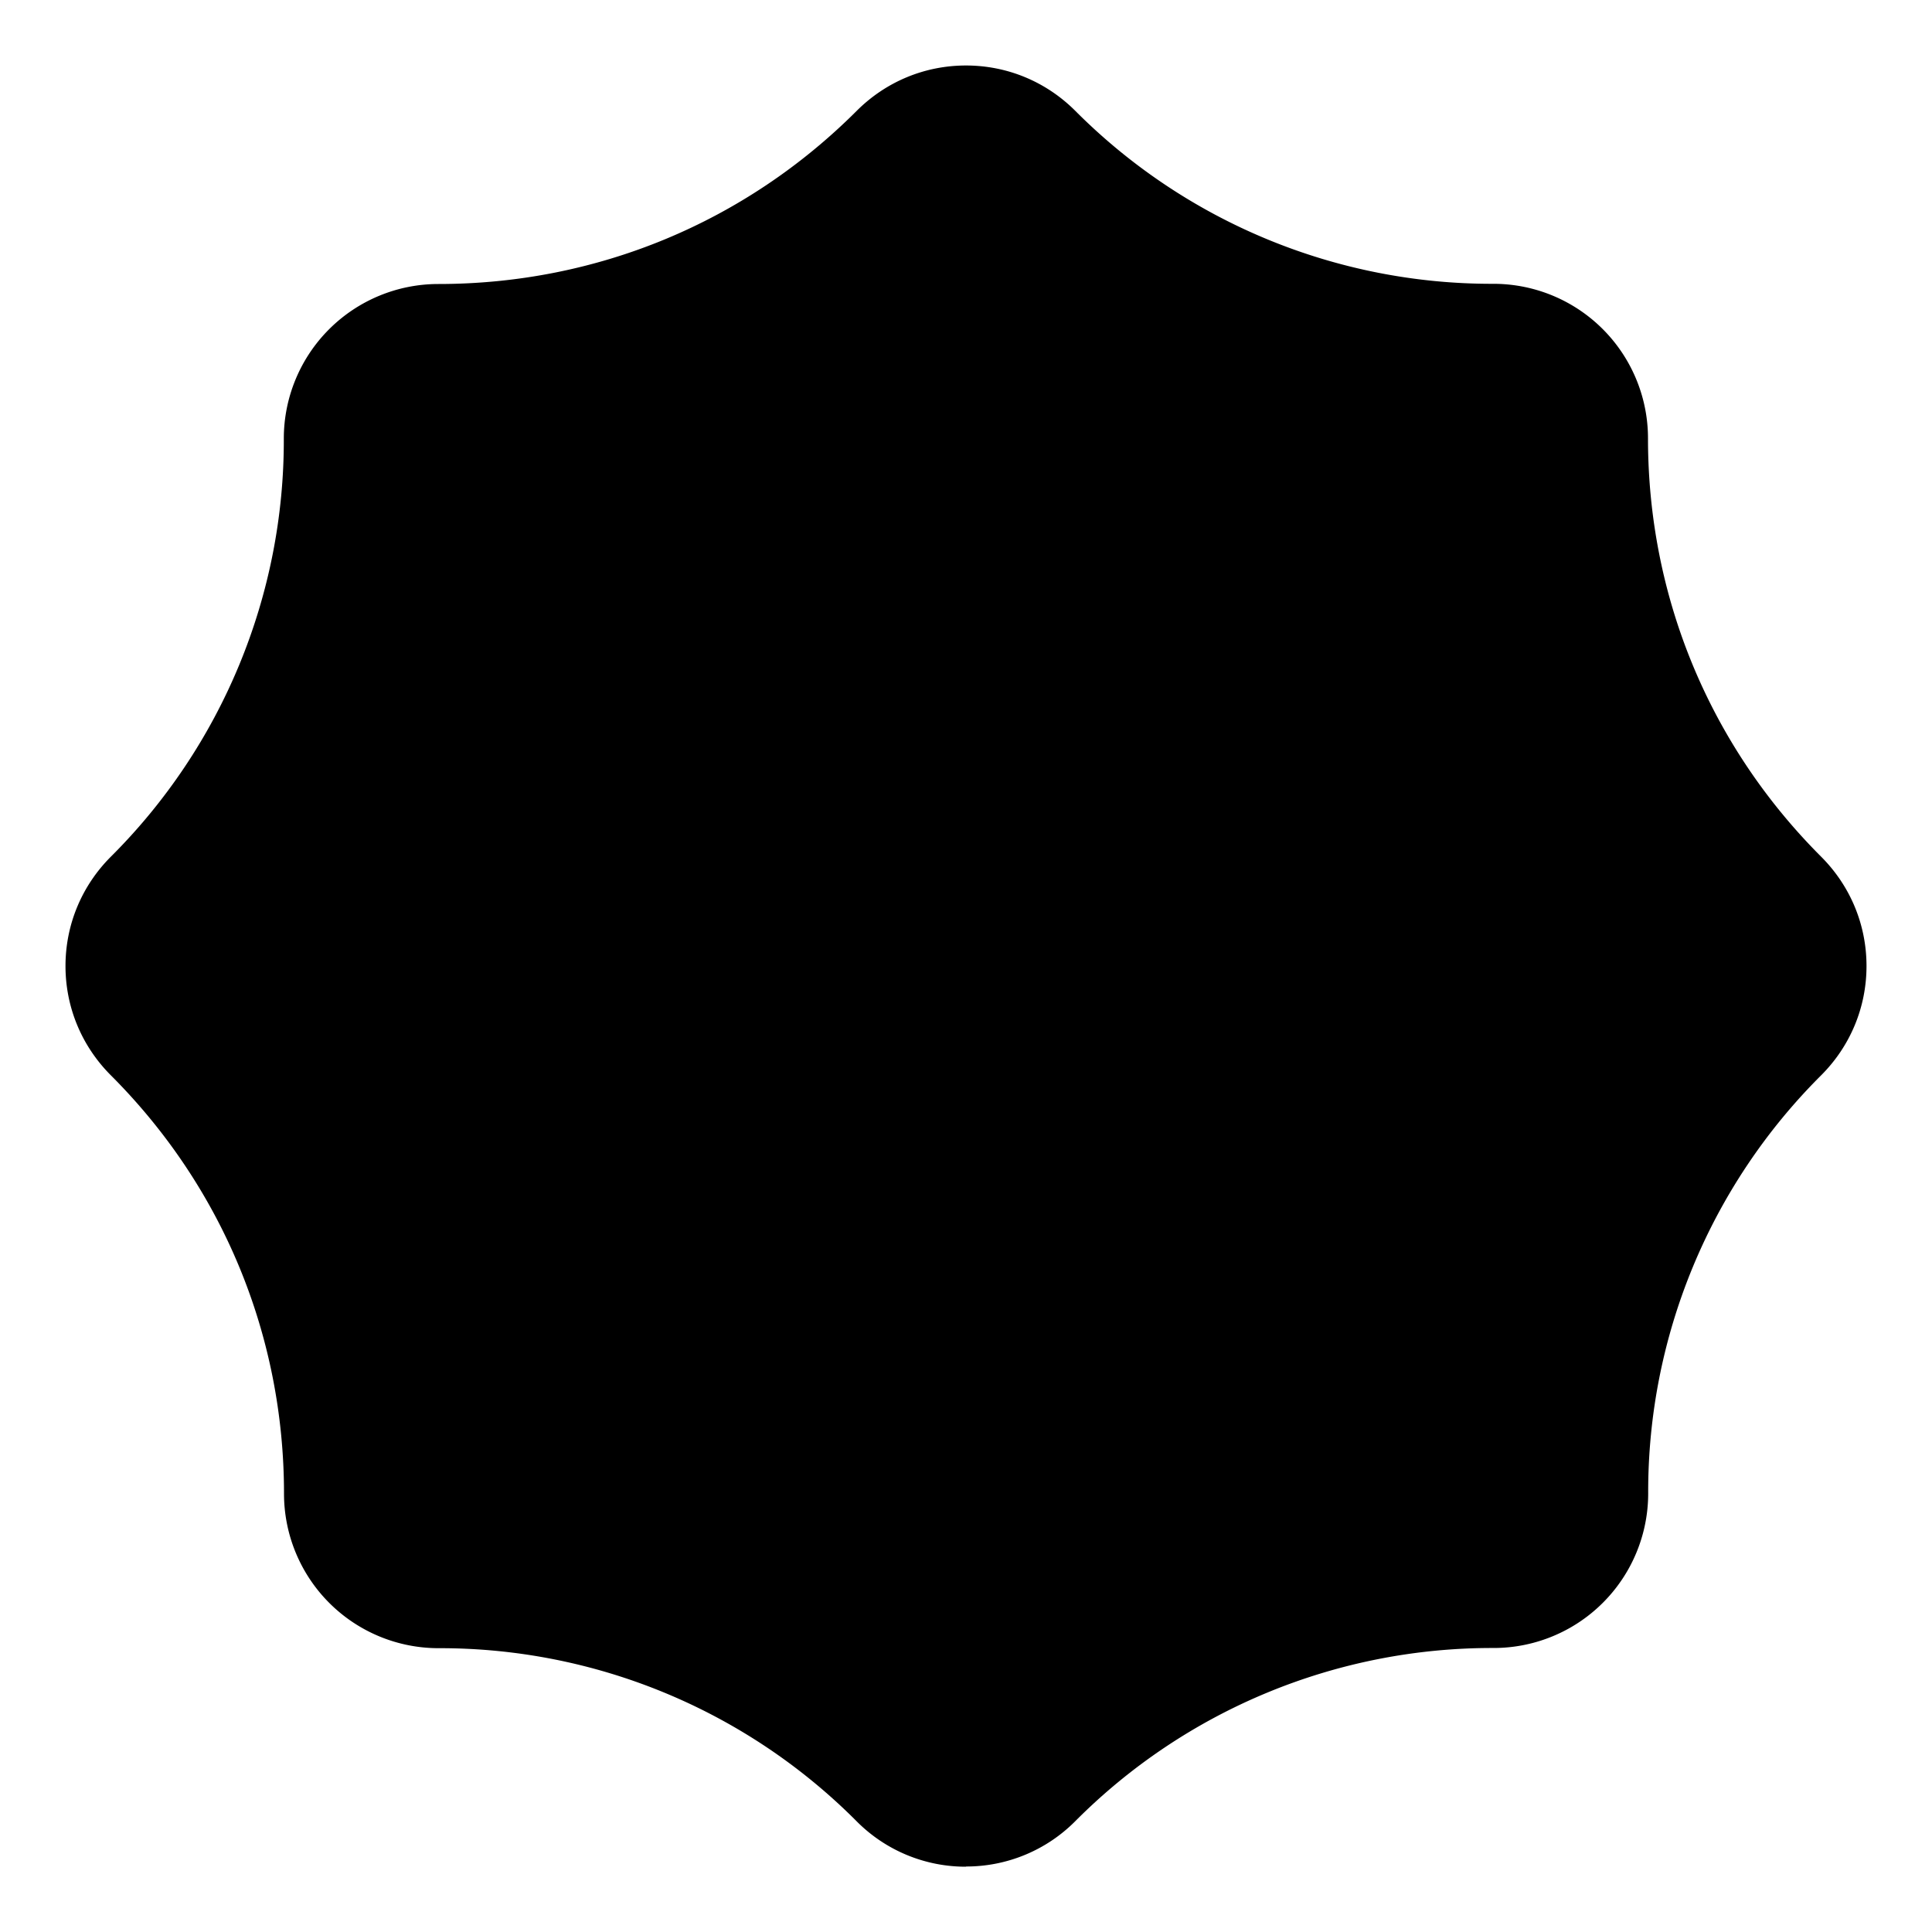 <svg xmlns="http://www.w3.org/2000/svg" viewBox="0 0 1000 1000"><path d="M500 966.2a79.5 79.5 0 0 1-56.6-23.5A304.1 304.1 0 0 0 227 853.1a80 80 0 0 1-80-80c0-81.8-31.8-158.7-89.6-216.5-15.1-15.1-23.5-35.2-23.5-56.6s8.4-41.5 23.5-56.6A304.1 304.1 0 0 0 146.9 227a80 80 0 0 1 80-80c81.8 0 158.7-31.8 216.5-89.6 15.1-15.1 35.2-23.5 56.6-23.5s41.5 8.4 56.6 23.5A304.1 304.1 0 0 0 773 146.9a80 80 0 0 1 80 80c0 81.8 31.8 158.7 89.6 216.5 15.1 15.1 23.5 35.2 23.5 56.6s-8.4 41.5-23.5 56.6A304.1 304.1 0 0 0 853.1 773a80 80 0 0 1-80 80 304.2 304.2 0 0 0-216.5 89.6 79.5 79.5 0 0 1-56.6 23.5Z"/></svg>